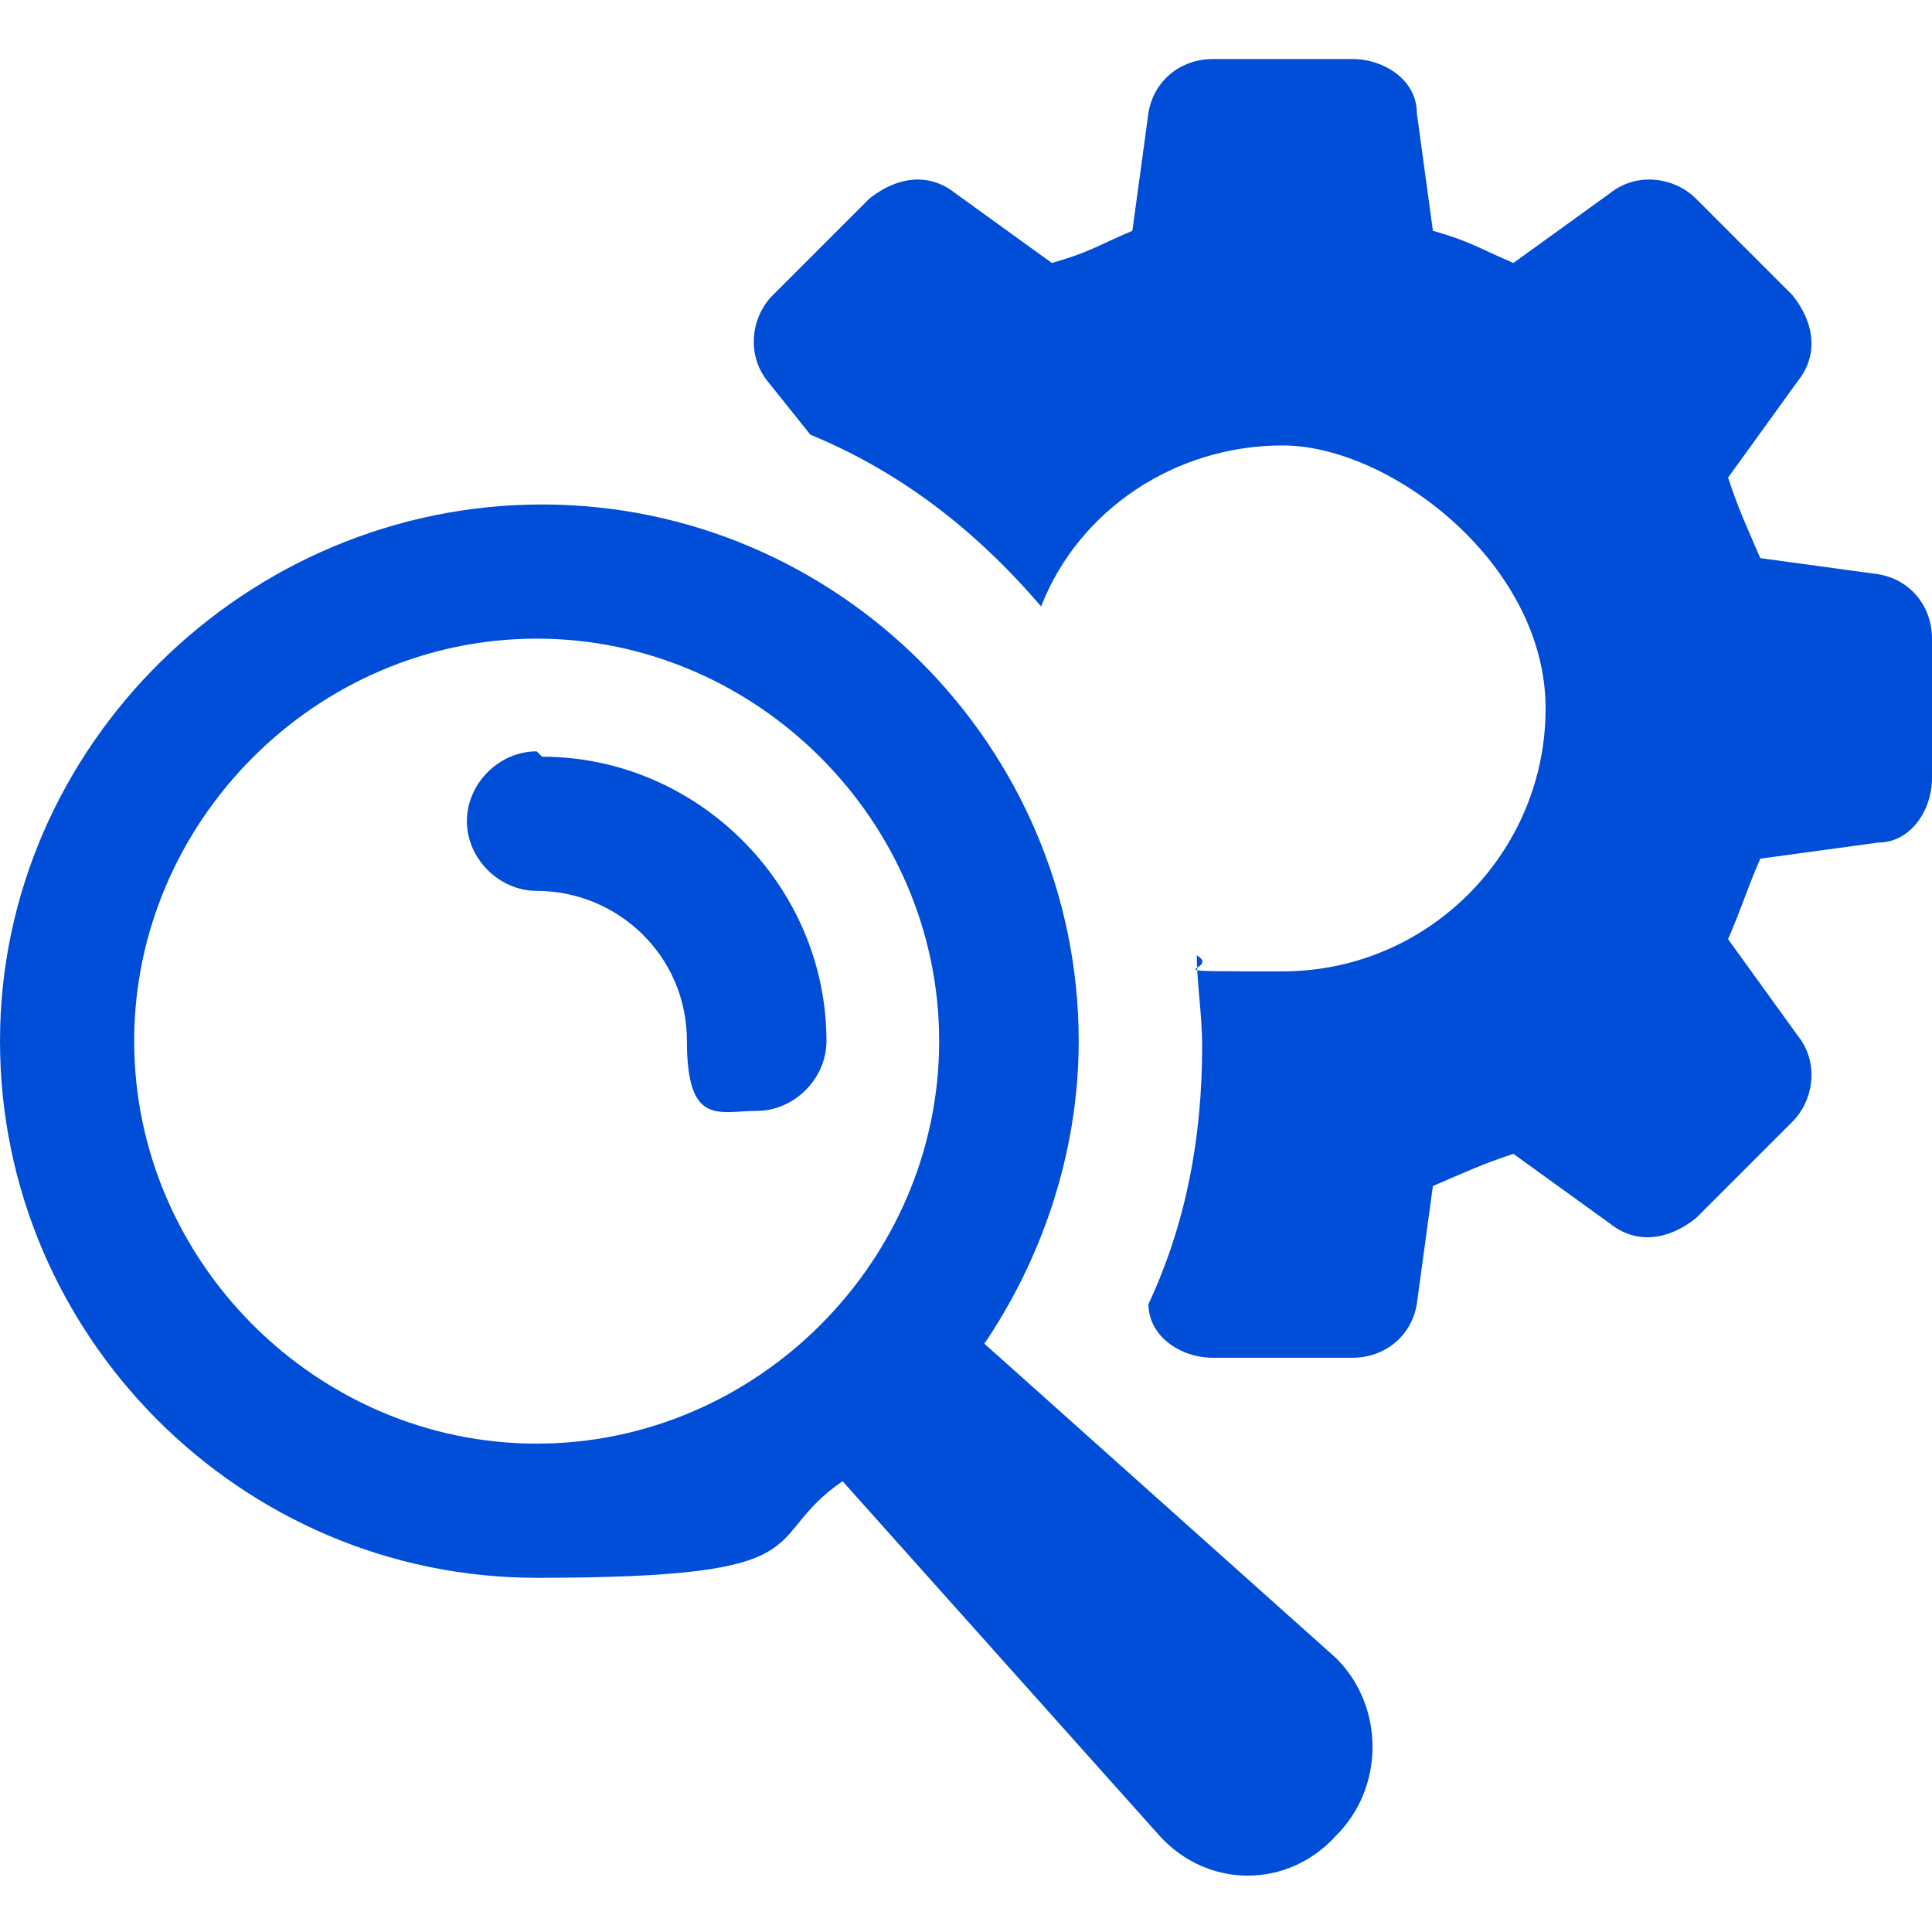 <?xml version="1.0" encoding="UTF-8"?>
<svg xmlns="http://www.w3.org/2000/svg" xmlns:i="http://ns.adobe.com/AdobeIllustrator/10.0/" id="Layer_1" version="1.1" viewBox="0 0 36 36">
  <defs>
    <style>
      .st0 {
        fill: #004ed8;
      }
    </style>
  </defs>
  <path class="st0" d="M35,10.7l-2.2-.3c-.3-.7-.4-.9-.6-1.5l1.3-1.8c.4-.5.3-1.1-.1-1.6l-1.8-1.8c-.4-.4-1.1-.5-1.6-.1l-1.8,1.3c-.7-.3-.8-.4-1.5-.6l-.3-2.2c0-.6-.6-1-1.2-1h-2.6c-.6,0-1.1.4-1.2,1l-.3,2.2c-.7.3-.8.4-1.5.6l-1.8-1.3c-.5-.4-1.1-.3-1.6.1l-1.8,1.8c-.4.4-.5,1.1-.1,1.6l.8,1c1.7.7,3.1,1.8,4.3,3.2.7-1.8,2.5-3,4.5-3s4.9,2.2,4.9,4.9-2.2,4.9-4.9,4.9-1.1,0-1.6-.3c0,.5.1,1.1.1,1.7,0,1.7-.3,3.3-1,4.8,0,.6.6,1,1.2,1h2.6c.6,0,1.1-.4,1.2-1l.3-2.2c.7-.3.9-.4,1.5-.6l1.8,1.3c.5.4,1.1.3,1.6-.1l1.8-1.8c.4-.4.5-1.1.1-1.6l-1.3-1.8c.3-.7.3-.8.6-1.5l2.2-.3c.6,0,1-.6,1-1.2v-2.6c0-.6-.4-1.1-1-1.2Z"></path>
  <path class="st0" d="M18.3,25.1c1.1-1.6,1.8-3.6,1.8-5.7,0-5.5-4.5-10-10-10S0,13.9,0,19.4s4.5,10,10,10,4.1-.7,5.7-1.8l5.9,6.6c.9,1,2.4,1,3.3,0,.9-.9.9-2.4,0-3.3l-6.6-5.9ZM10,26.9c-4.1,0-7.5-3.4-7.5-7.5s3.4-7.5,7.5-7.5,7.5,3.4,7.5,7.5-3.4,7.5-7.5,7.5Z"></path>
  <path class="st0" d="M10,14c-.7,0-1.3.6-1.3,1.3s.6,1.3,1.3,1.3c1.5,0,2.8,1.2,2.8,2.8s.6,1.3,1.3,1.3,1.3-.6,1.3-1.3c0-2.9-2.4-5.3-5.3-5.3Z"></path>
</svg>
